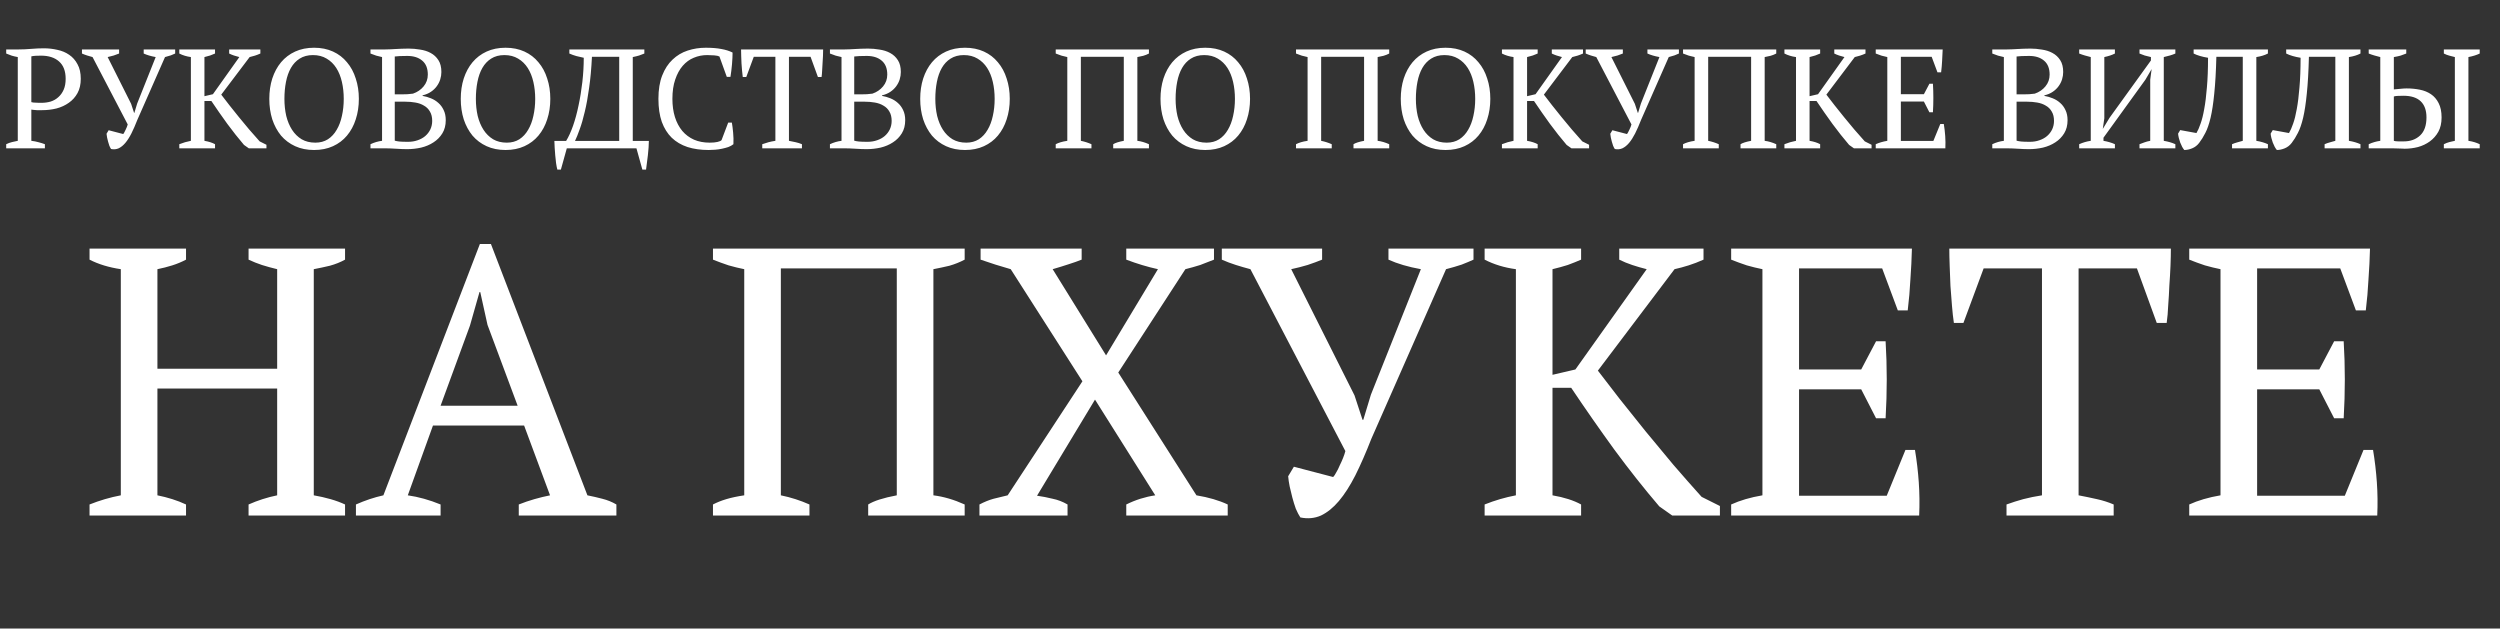 <?xml version="1.0" encoding="UTF-8"?> <svg xmlns="http://www.w3.org/2000/svg" width="354" height="89" viewBox="0 0 354 89" fill="none"><rect x="0" y="0" width="354" height="89" fill="#333333" stroke="none"/> <path d="M4.437 19.94C4.797 19.98 5.137 20.047 5.457 20.14C5.777 20.22 6.077 20.313 6.357 20.42V21H0.877V20.42C1.144 20.287 1.417 20.187 1.697 20.12C1.977 20.053 2.25 19.993 2.517 19.94V8.08C2.21 8.027 1.924 7.96 1.657 7.88C1.39 7.787 1.13 7.687 0.877 7.58V7H2.677C3.21 7 3.79 6.973 4.417 6.92C5.044 6.867 5.644 6.84 6.217 6.84C6.87 6.84 7.51 6.913 8.137 7.06C8.764 7.193 9.317 7.427 9.797 7.76C10.29 8.093 10.684 8.54 10.977 9.1C11.284 9.647 11.437 10.333 11.437 11.16C11.437 11.947 11.284 12.62 10.977 13.18C10.67 13.74 10.257 14.2 9.737 14.56C9.23 14.92 8.65 15.187 7.997 15.36C7.344 15.52 6.67 15.6 5.977 15.6C5.91 15.6 5.804 15.6 5.657 15.6C5.524 15.6 5.377 15.6 5.217 15.6C5.057 15.587 4.904 15.573 4.757 15.56C4.61 15.547 4.504 15.533 4.437 15.52V19.94ZM5.797 7.88C5.477 7.88 5.217 7.887 5.017 7.9C4.817 7.913 4.624 7.94 4.437 7.98V14.46C4.504 14.487 4.597 14.507 4.717 14.52C4.85 14.52 4.984 14.527 5.117 14.54C5.264 14.553 5.404 14.56 5.537 14.56C5.67 14.56 5.777 14.56 5.857 14.56C6.324 14.56 6.764 14.5 7.177 14.38C7.59 14.247 7.95 14.04 8.257 13.76C8.577 13.48 8.83 13.127 9.017 12.7C9.204 12.273 9.297 11.76 9.297 11.16C9.297 10.067 8.984 9.247 8.357 8.7C7.744 8.153 6.89 7.88 5.797 7.88ZM22.046 8.08C21.379 7.96 20.812 7.793 20.346 7.58V7H24.805V7.58C24.632 7.66 24.425 7.747 24.186 7.84C23.945 7.92 23.672 8 23.366 8.08L19.445 16.98C19.166 17.7 18.886 18.34 18.605 18.9C18.326 19.447 18.039 19.893 17.745 20.24C17.452 20.587 17.139 20.84 16.805 21C16.472 21.147 16.112 21.18 15.726 21.1C15.646 20.98 15.566 20.827 15.486 20.64C15.419 20.453 15.359 20.26 15.306 20.06C15.252 19.86 15.206 19.667 15.165 19.48C15.126 19.28 15.099 19.1 15.085 18.94L15.386 18.44L17.445 18.98C17.499 18.927 17.552 18.847 17.605 18.74C17.672 18.633 17.732 18.513 17.785 18.38C17.852 18.247 17.912 18.113 17.965 17.98C18.019 17.847 18.059 17.727 18.085 17.62L13.105 8.08C12.852 8.013 12.599 7.94 12.345 7.86C12.092 7.78 11.845 7.687 11.605 7.58V7H16.866V7.58C16.639 7.673 16.386 7.767 16.105 7.86C15.839 7.94 15.552 8.013 15.245 8.08L18.566 14.7L18.985 15.98H19.026L19.425 14.66L22.046 8.08ZM32.449 7H36.869V7.58C36.602 7.7 36.342 7.8 36.089 7.88C35.835 7.96 35.589 8.027 35.349 8.08L31.329 13.4C31.662 13.84 32.042 14.333 32.469 14.88C32.909 15.427 33.362 15.993 33.829 16.58C34.309 17.153 34.795 17.74 35.289 18.34C35.795 18.927 36.289 19.487 36.769 20.02L37.729 20.5V21H35.229L34.549 20.52C33.762 19.6 32.975 18.607 32.189 17.54C31.415 16.473 30.662 15.393 29.929 14.3H28.949V19.94C29.562 20.047 30.062 20.207 30.449 20.42V21H25.389V20.42C25.922 20.207 26.469 20.047 27.029 19.94V8.08C26.429 8 25.882 7.833 25.389 7.58V7H30.449V7.58C30.235 7.673 30.002 7.767 29.749 7.86C29.495 7.94 29.229 8.013 28.949 8.08V13.62L30.149 13.34L33.889 8.08C33.622 8.013 33.369 7.94 33.129 7.86C32.889 7.78 32.662 7.687 32.449 7.58V7ZM38.134 14C38.134 12.96 38.274 12 38.554 11.12C38.848 10.227 39.261 9.46 39.794 8.82C40.341 8.167 41.008 7.66 41.794 7.3C42.581 6.94 43.474 6.76 44.474 6.76C45.474 6.76 46.368 6.94 47.154 7.3C47.941 7.66 48.601 8.167 49.134 8.82C49.681 9.46 50.094 10.227 50.374 11.12C50.668 12 50.814 12.96 50.814 14C50.814 15.04 50.668 16.007 50.374 16.9C50.094 17.78 49.681 18.547 49.134 19.2C48.601 19.84 47.941 20.34 47.154 20.7C46.368 21.06 45.474 21.24 44.474 21.24C43.474 21.24 42.581 21.06 41.794 20.7C41.008 20.34 40.341 19.84 39.794 19.2C39.261 18.547 38.848 17.78 38.554 16.9C38.274 16.007 38.134 15.04 38.134 14ZM40.274 14C40.274 14.853 40.361 15.66 40.534 16.42C40.721 17.167 40.994 17.82 41.354 18.38C41.714 18.94 42.168 19.387 42.714 19.72C43.261 20.04 43.908 20.2 44.654 20.2C45.334 20.2 45.928 20.04 46.434 19.72C46.941 19.387 47.354 18.94 47.674 18.38C48.008 17.82 48.254 17.167 48.414 16.42C48.588 15.66 48.674 14.853 48.674 14C48.674 13.147 48.588 12.347 48.414 11.6C48.241 10.84 47.974 10.18 47.614 9.62C47.254 9.06 46.801 8.62 46.254 8.3C45.708 7.967 45.061 7.8 44.314 7.8C43.581 7.8 42.954 7.967 42.434 8.3C41.928 8.62 41.514 9.06 41.194 9.62C40.874 10.18 40.641 10.84 40.494 11.6C40.348 12.347 40.274 13.147 40.274 14ZM52.459 21V20.42C52.992 20.167 53.539 20.007 54.099 19.94V8.08C53.832 8.027 53.559 7.96 53.279 7.88C52.999 7.787 52.726 7.687 52.459 7.58V7H54.579C54.832 7 55.072 6.993 55.299 6.98C55.539 6.967 55.786 6.953 56.039 6.94C56.292 6.927 56.566 6.913 56.859 6.9C57.152 6.887 57.486 6.88 57.859 6.88C58.392 6.88 58.932 6.927 59.479 7.02C60.039 7.1 60.539 7.26 60.979 7.5C61.432 7.74 61.799 8.08 62.079 8.52C62.359 8.947 62.499 9.507 62.499 10.2C62.499 10.547 62.446 10.893 62.339 11.24C62.232 11.587 62.066 11.913 61.839 12.22C61.626 12.513 61.352 12.773 61.019 13C60.686 13.227 60.292 13.393 59.839 13.5V13.58C60.239 13.647 60.632 13.76 61.019 13.92C61.419 14.08 61.772 14.3 62.079 14.58C62.386 14.847 62.632 15.18 62.819 15.58C63.019 15.98 63.119 16.46 63.119 17.02C63.119 17.74 62.959 18.36 62.639 18.88C62.319 19.4 61.899 19.827 61.379 20.16C60.872 20.493 60.292 20.74 59.639 20.9C58.986 21.047 58.326 21.12 57.659 21.12C57.192 21.12 56.666 21.1 56.079 21.06C55.492 21.02 54.926 21 54.379 21H52.459ZM57.799 20.08C58.279 20.08 58.726 20.007 59.139 19.86C59.566 19.713 59.926 19.513 60.219 19.26C60.526 18.993 60.766 18.68 60.939 18.32C61.112 17.947 61.199 17.547 61.199 17.12C61.199 16.587 61.092 16.147 60.879 15.8C60.679 15.44 60.399 15.16 60.039 14.96C59.692 14.747 59.286 14.6 58.819 14.52C58.366 14.44 57.892 14.4 57.399 14.4H55.899V19.92C56.086 19.973 56.306 20.013 56.559 20.04C56.826 20.067 57.239 20.08 57.799 20.08ZM56.899 13.36C57.126 13.36 57.392 13.353 57.699 13.34C58.019 13.313 58.279 13.287 58.479 13.26C59.092 13.047 59.592 12.707 59.979 12.24C60.379 11.76 60.579 11.2 60.579 10.56C60.579 9.68 60.312 9.02 59.779 8.58C59.259 8.14 58.559 7.92 57.679 7.92C57.266 7.92 56.912 7.927 56.619 7.94C56.326 7.953 56.086 7.973 55.899 8V13.36H56.899ZM65.244 14C65.244 12.96 65.384 12 65.664 11.12C65.957 10.227 66.37 9.46 66.904 8.82C67.45 8.167 68.117 7.66 68.904 7.3C69.69 6.94 70.584 6.76 71.584 6.76C72.584 6.76 73.477 6.94 74.264 7.3C75.05 7.66 75.71 8.167 76.244 8.82C76.79 9.46 77.204 10.227 77.484 11.12C77.777 12 77.924 12.96 77.924 14C77.924 15.04 77.777 16.007 77.484 16.9C77.204 17.78 76.79 18.547 76.244 19.2C75.71 19.84 75.05 20.34 74.264 20.7C73.477 21.06 72.584 21.24 71.584 21.24C70.584 21.24 69.69 21.06 68.904 20.7C68.117 20.34 67.45 19.84 66.904 19.2C66.37 18.547 65.957 17.78 65.664 16.9C65.384 16.007 65.244 15.04 65.244 14ZM67.384 14C67.384 14.853 67.47 15.66 67.644 16.42C67.83 17.167 68.104 17.82 68.464 18.38C68.824 18.94 69.277 19.387 69.824 19.72C70.37 20.04 71.017 20.2 71.764 20.2C72.444 20.2 73.037 20.04 73.544 19.72C74.05 19.387 74.464 18.94 74.784 18.38C75.117 17.82 75.364 17.167 75.524 16.42C75.697 15.66 75.784 14.853 75.784 14C75.784 13.147 75.697 12.347 75.524 11.6C75.35 10.84 75.084 10.18 74.724 9.62C74.364 9.06 73.91 8.62 73.364 8.3C72.817 7.967 72.17 7.8 71.424 7.8C70.69 7.8 70.064 7.967 69.544 8.3C69.037 8.62 68.624 9.06 68.304 9.62C67.984 10.18 67.75 10.84 67.604 11.6C67.457 12.347 67.384 13.147 67.384 14ZM91.88 19.96C91.88 20.227 91.867 20.54 91.84 20.9C91.813 21.247 91.78 21.607 91.74 21.98C91.7 22.353 91.653 22.72 91.6 23.08C91.56 23.44 91.52 23.753 91.48 24.02H90.96L90.12 21H80.26L79.42 24.02H78.92C78.853 23.767 78.793 23.46 78.74 23.1C78.7 22.74 78.66 22.367 78.62 21.98C78.593 21.607 78.567 21.247 78.54 20.9C78.513 20.54 78.5 20.227 78.5 19.96H80.16C80.507 19.4 80.833 18.687 81.14 17.82C81.447 16.94 81.707 15.98 81.92 14.94C82.147 13.887 82.327 12.78 82.46 11.62C82.593 10.46 82.66 9.313 82.66 8.18C82.313 8.113 81.967 8.033 81.62 7.94C81.287 7.847 80.953 7.727 80.62 7.58V7H91.24V7.58C91.013 7.673 90.767 7.767 90.5 7.86C90.233 7.94 89.933 8.013 89.6 8.08V19.96H91.88ZM87.68 19.96V8.04H83.82C83.74 9.68 83.607 11.147 83.42 12.44C83.247 13.72 83.04 14.853 82.8 15.84C82.573 16.813 82.333 17.64 82.08 18.32C81.84 19 81.62 19.547 81.42 19.96H87.68ZM103.112 17.36H103.632C103.699 17.733 103.759 18.207 103.812 18.78C103.865 19.34 103.879 19.887 103.852 20.42C103.652 20.58 103.412 20.713 103.132 20.82C102.852 20.913 102.552 20.993 102.232 21.06C101.925 21.127 101.605 21.173 101.272 21.2C100.952 21.227 100.645 21.24 100.352 21.24C99.232 21.24 98.232 21.1 97.352 20.82C96.472 20.527 95.725 20.087 95.112 19.5C94.512 18.913 94.045 18.167 93.712 17.26C93.392 16.34 93.232 15.253 93.232 14C93.232 12.693 93.412 11.587 93.772 10.68C94.132 9.76 94.618 9.013 95.232 8.44C95.845 7.853 96.558 7.427 97.372 7.16C98.185 6.893 99.038 6.76 99.932 6.76C100.812 6.76 101.552 6.82 102.152 6.94C102.752 7.047 103.279 7.213 103.732 7.44C103.732 7.653 103.725 7.907 103.712 8.2C103.699 8.48 103.679 8.78 103.652 9.1C103.625 9.42 103.592 9.733 103.552 10.04C103.512 10.347 103.472 10.627 103.432 10.88H102.912L101.872 8C101.725 7.92 101.479 7.867 101.132 7.84C100.799 7.813 100.465 7.8 100.132 7.8C99.465 7.8 98.832 7.927 98.232 8.18C97.645 8.42 97.125 8.8 96.672 9.32C96.232 9.827 95.879 10.473 95.612 11.26C95.345 12.033 95.212 12.947 95.212 14C95.212 14.947 95.332 15.807 95.572 16.58C95.812 17.34 96.159 17.993 96.612 18.54C97.065 19.073 97.618 19.487 98.272 19.78C98.925 20.06 99.665 20.2 100.492 20.2C100.932 20.2 101.299 20.167 101.592 20.1C101.885 20.033 102.079 19.947 102.172 19.84L103.112 17.36ZM113.555 21H107.935V20.42C108.228 20.313 108.521 20.22 108.815 20.14C109.121 20.06 109.448 19.993 109.795 19.94V8.04H106.735L105.675 10.9H105.175C105.135 10.633 105.101 10.333 105.075 10C105.048 9.653 105.021 9.307 104.995 8.96C104.981 8.6 104.968 8.253 104.955 7.92C104.941 7.573 104.935 7.267 104.935 7H116.555C116.555 7.267 116.548 7.567 116.535 7.9C116.521 8.233 116.501 8.58 116.475 8.94C116.461 9.287 116.441 9.633 116.415 9.98C116.401 10.313 116.375 10.62 116.335 10.9H115.815L114.775 8.04H111.715V19.94C112.061 20.007 112.381 20.073 112.675 20.14C112.981 20.207 113.275 20.3 113.555 20.42V21ZM117.518 21V20.42C118.051 20.167 118.598 20.007 119.158 19.94V8.08C118.891 8.027 118.618 7.96 118.338 7.88C118.058 7.787 117.784 7.687 117.518 7.58V7H119.638C119.891 7 120.131 6.993 120.358 6.98C120.598 6.967 120.844 6.953 121.098 6.94C121.351 6.927 121.624 6.913 121.918 6.9C122.211 6.887 122.544 6.88 122.918 6.88C123.451 6.88 123.991 6.927 124.538 7.02C125.098 7.1 125.598 7.26 126.038 7.5C126.491 7.74 126.858 8.08 127.138 8.52C127.418 8.947 127.558 9.507 127.558 10.2C127.558 10.547 127.504 10.893 127.398 11.24C127.291 11.587 127.124 11.913 126.898 12.22C126.684 12.513 126.411 12.773 126.078 13C125.744 13.227 125.351 13.393 124.898 13.5V13.58C125.298 13.647 125.691 13.76 126.078 13.92C126.478 14.08 126.831 14.3 127.138 14.58C127.444 14.847 127.691 15.18 127.878 15.58C128.078 15.98 128.178 16.46 128.178 17.02C128.178 17.74 128.018 18.36 127.698 18.88C127.378 19.4 126.958 19.827 126.438 20.16C125.931 20.493 125.351 20.74 124.698 20.9C124.044 21.047 123.384 21.12 122.718 21.12C122.251 21.12 121.724 21.1 121.138 21.06C120.551 21.02 119.984 21 119.438 21H117.518ZM122.858 20.08C123.338 20.08 123.784 20.007 124.198 19.86C124.624 19.713 124.984 19.513 125.278 19.26C125.584 18.993 125.824 18.68 125.998 18.32C126.171 17.947 126.258 17.547 126.258 17.12C126.258 16.587 126.151 16.147 125.938 15.8C125.738 15.44 125.458 15.16 125.098 14.96C124.751 14.747 124.344 14.6 123.878 14.52C123.424 14.44 122.951 14.4 122.458 14.4H120.958V19.92C121.144 19.973 121.364 20.013 121.618 20.04C121.884 20.067 122.298 20.08 122.858 20.08ZM121.958 13.36C122.184 13.36 122.451 13.353 122.758 13.34C123.078 13.313 123.338 13.287 123.538 13.26C124.151 13.047 124.651 12.707 125.038 12.24C125.438 11.76 125.638 11.2 125.638 10.56C125.638 9.68 125.371 9.02 124.838 8.58C124.318 8.14 123.618 7.92 122.738 7.92C122.324 7.92 121.971 7.927 121.678 7.94C121.384 7.953 121.144 7.973 120.958 8V13.36H121.958ZM130.302 14C130.302 12.96 130.442 12 130.722 11.12C131.016 10.227 131.429 9.46 131.962 8.82C132.509 8.167 133.176 7.66 133.962 7.3C134.749 6.94 135.642 6.76 136.642 6.76C137.642 6.76 138.536 6.94 139.322 7.3C140.109 7.66 140.769 8.167 141.302 8.82C141.849 9.46 142.262 10.227 142.542 11.12C142.836 12 142.982 12.96 142.982 14C142.982 15.04 142.836 16.007 142.542 16.9C142.262 17.78 141.849 18.547 141.302 19.2C140.769 19.84 140.109 20.34 139.322 20.7C138.536 21.06 137.642 21.24 136.642 21.24C135.642 21.24 134.749 21.06 133.962 20.7C133.176 20.34 132.509 19.84 131.962 19.2C131.429 18.547 131.016 17.78 130.722 16.9C130.442 16.007 130.302 15.04 130.302 14ZM132.442 14C132.442 14.853 132.529 15.66 132.702 16.42C132.889 17.167 133.162 17.82 133.522 18.38C133.882 18.94 134.336 19.387 134.882 19.72C135.429 20.04 136.076 20.2 136.822 20.2C137.502 20.2 138.096 20.04 138.602 19.72C139.109 19.387 139.522 18.94 139.842 18.38C140.176 17.82 140.422 17.167 140.582 16.42C140.756 15.66 140.842 14.853 140.842 14C140.842 13.147 140.756 12.347 140.582 11.6C140.409 10.84 140.142 10.18 139.782 9.62C139.422 9.06 138.969 8.62 138.422 8.3C137.876 7.967 137.229 7.8 136.482 7.8C135.749 7.8 135.122 7.967 134.602 8.3C134.096 8.62 133.682 9.06 133.362 9.62C133.042 10.18 132.809 10.84 132.662 11.6C132.516 12.347 132.442 13.147 132.442 14ZM154.55 21H149.49V20.42C149.69 20.313 149.923 20.22 150.19 20.14C150.457 20.06 150.77 19.993 151.13 19.94V8.08C150.863 8.027 150.59 7.96 150.31 7.88C150.03 7.787 149.757 7.687 149.49 7.58V7H162.69V7.58C162.437 7.713 162.17 7.82 161.89 7.9C161.61 7.967 161.33 8.027 161.05 8.08V19.94C161.583 20.007 162.13 20.167 162.69 20.42V21H157.63V20.42C157.923 20.233 158.423 20.073 159.13 19.94V8.04H153.05V19.94C153.57 20.047 154.07 20.207 154.55 20.42V21ZM164.326 14C164.326 12.96 164.466 12 164.746 11.12C165.039 10.227 165.452 9.46 165.986 8.82C166.532 8.167 167.199 7.66 167.986 7.3C168.772 6.94 169.666 6.76 170.666 6.76C171.666 6.76 172.559 6.94 173.346 7.3C174.132 7.66 174.792 8.167 175.326 8.82C175.872 9.46 176.286 10.227 176.566 11.12C176.859 12 177.006 12.96 177.006 14C177.006 15.04 176.859 16.007 176.566 16.9C176.286 17.78 175.872 18.547 175.326 19.2C174.792 19.84 174.132 20.34 173.346 20.7C172.559 21.06 171.666 21.24 170.666 21.24C169.666 21.24 168.772 21.06 167.986 20.7C167.199 20.34 166.532 19.84 165.986 19.2C165.452 18.547 165.039 17.78 164.746 16.9C164.466 16.007 164.326 15.04 164.326 14ZM166.466 14C166.466 14.853 166.552 15.66 166.726 16.42C166.912 17.167 167.186 17.82 167.546 18.38C167.906 18.94 168.359 19.387 168.906 19.72C169.452 20.04 170.099 20.2 170.846 20.2C171.526 20.2 172.119 20.04 172.626 19.72C173.132 19.387 173.546 18.94 173.866 18.38C174.199 17.82 174.446 17.167 174.606 16.42C174.779 15.66 174.866 14.853 174.866 14C174.866 13.147 174.779 12.347 174.606 11.6C174.432 10.84 174.166 10.18 173.806 9.62C173.446 9.06 172.992 8.62 172.446 8.3C171.899 7.967 171.252 7.8 170.506 7.8C169.772 7.8 169.146 7.967 168.626 8.3C168.119 8.62 167.706 9.06 167.386 9.62C167.066 10.18 166.832 10.84 166.686 11.6C166.539 12.347 166.466 13.147 166.466 14ZM188.574 21H183.514V20.42C183.714 20.313 183.947 20.22 184.214 20.14C184.48 20.06 184.794 19.993 185.154 19.94V8.08C184.887 8.027 184.614 7.96 184.334 7.88C184.054 7.787 183.78 7.687 183.514 7.58V7H196.714V7.58C196.46 7.713 196.194 7.82 195.914 7.9C195.634 7.967 195.354 8.027 195.074 8.08V19.94C195.607 20.007 196.154 20.167 196.714 20.42V21H191.654V20.42C191.947 20.233 192.447 20.073 193.154 19.94V8.04H187.074V19.94C187.594 20.047 188.094 20.207 188.574 20.42V21ZM198.349 14C198.349 12.96 198.489 12 198.769 11.12C199.062 10.227 199.476 9.46 200.009 8.82C200.556 8.167 201.222 7.66 202.009 7.3C202.796 6.94 203.689 6.76 204.689 6.76C205.689 6.76 206.582 6.94 207.369 7.3C208.156 7.66 208.816 8.167 209.349 8.82C209.896 9.46 210.309 10.227 210.589 11.12C210.882 12 211.029 12.96 211.029 14C211.029 15.04 210.882 16.007 210.589 16.9C210.309 17.78 209.896 18.547 209.349 19.2C208.816 19.84 208.156 20.34 207.369 20.7C206.582 21.06 205.689 21.24 204.689 21.24C203.689 21.24 202.796 21.06 202.009 20.7C201.222 20.34 200.556 19.84 200.009 19.2C199.476 18.547 199.062 17.78 198.769 16.9C198.489 16.007 198.349 15.04 198.349 14ZM200.489 14C200.489 14.853 200.576 15.66 200.749 16.42C200.936 17.167 201.209 17.82 201.569 18.38C201.929 18.94 202.382 19.387 202.929 19.72C203.476 20.04 204.122 20.2 204.869 20.2C205.549 20.2 206.142 20.04 206.649 19.72C207.156 19.387 207.569 18.94 207.889 18.38C208.222 17.82 208.469 17.167 208.629 16.42C208.802 15.66 208.889 14.853 208.889 14C208.889 13.147 208.802 12.347 208.629 11.6C208.456 10.84 208.189 10.18 207.829 9.62C207.469 9.06 207.016 8.62 206.469 8.3C205.922 7.967 205.276 7.8 204.529 7.8C203.796 7.8 203.169 7.967 202.649 8.3C202.142 8.62 201.729 9.06 201.409 9.62C201.089 10.18 200.856 10.84 200.709 11.6C200.562 12.347 200.489 13.147 200.489 14ZM219.734 7H224.154V7.58C223.887 7.7 223.627 7.8 223.374 7.88C223.12 7.96 222.874 8.027 222.634 8.08L218.614 13.4C218.947 13.84 219.327 14.333 219.754 14.88C220.194 15.427 220.647 15.993 221.114 16.58C221.594 17.153 222.08 17.74 222.574 18.34C223.08 18.927 223.574 19.487 224.054 20.02L225.014 20.5V21H222.514L221.834 20.52C221.047 19.6 220.26 18.607 219.474 17.54C218.7 16.473 217.947 15.393 217.214 14.3H216.234V19.94C216.847 20.047 217.347 20.207 217.734 20.42V21H212.674V20.42C213.207 20.207 213.754 20.047 214.314 19.94V8.08C213.714 8 213.167 7.833 212.674 7.58V7H217.734V7.58C217.52 7.673 217.287 7.767 217.034 7.86C216.78 7.94 216.514 8.013 216.234 8.08V13.62L217.434 13.34L221.174 8.08C220.907 8.013 220.654 7.94 220.414 7.86C220.174 7.78 219.947 7.687 219.734 7.58V7ZM234.975 8.08C234.308 7.96 233.742 7.793 233.275 7.58V7H237.735V7.58C237.562 7.66 237.355 7.747 237.115 7.84C236.875 7.92 236.602 8 236.295 8.08L232.375 16.98C232.095 17.7 231.815 18.34 231.535 18.9C231.255 19.447 230.968 19.893 230.675 20.24C230.382 20.587 230.068 20.84 229.735 21C229.402 21.147 229.042 21.18 228.655 21.1C228.575 20.98 228.495 20.827 228.415 20.64C228.348 20.453 228.288 20.26 228.235 20.06C228.182 19.86 228.135 19.667 228.095 19.48C228.055 19.28 228.028 19.1 228.015 18.94L228.315 18.44L230.375 18.98C230.428 18.927 230.482 18.847 230.535 18.74C230.602 18.633 230.662 18.513 230.715 18.38C230.782 18.247 230.842 18.113 230.895 17.98C230.948 17.847 230.988 17.727 231.015 17.62L226.035 8.08C225.782 8.013 225.528 7.94 225.275 7.86C225.022 7.78 224.775 7.687 224.535 7.58V7H229.795V7.58C229.568 7.673 229.315 7.767 229.035 7.86C228.768 7.94 228.482 8.013 228.175 8.08L231.495 14.7L231.915 15.98H231.955L232.355 14.66L234.975 8.08ZM243.378 21H238.318V20.42C238.518 20.313 238.752 20.22 239.018 20.14C239.285 20.06 239.598 19.993 239.958 19.94V8.08C239.692 8.027 239.418 7.96 239.138 7.88C238.858 7.787 238.585 7.687 238.318 7.58V7H251.518V7.58C251.265 7.713 250.998 7.82 250.718 7.9C250.438 7.967 250.158 8.027 249.878 8.08V19.94C250.412 20.007 250.958 20.167 251.518 20.42V21H246.458V20.42C246.752 20.233 247.252 20.073 247.958 19.94V8.04H241.878V19.94C242.398 20.047 242.898 20.207 243.378 20.42V21ZM259.734 7H264.154V7.58C263.887 7.7 263.627 7.8 263.374 7.88C263.12 7.96 262.874 8.027 262.634 8.08L258.614 13.4C258.947 13.84 259.327 14.333 259.754 14.88C260.194 15.427 260.647 15.993 261.114 16.58C261.594 17.153 262.08 17.74 262.574 18.34C263.08 18.927 263.574 19.487 264.054 20.02L265.014 20.5V21H262.514L261.834 20.52C261.047 19.6 260.26 18.607 259.474 17.54C258.7 16.473 257.947 15.393 257.214 14.3H256.234V19.94C256.847 20.047 257.347 20.207 257.734 20.42V21H252.674V20.42C253.207 20.207 253.754 20.047 254.314 19.94V8.08C253.714 8 253.167 7.833 252.674 7.58V7H257.734V7.58C257.52 7.673 257.287 7.767 257.034 7.86C256.78 7.94 256.514 8.013 256.234 8.08V13.62L257.434 13.34L261.174 8.08C260.907 8.013 260.654 7.94 260.414 7.86C260.174 7.78 259.947 7.687 259.734 7.58V7ZM275.083 7C275.07 7.533 275.043 8.073 275.003 8.62C274.977 9.153 274.93 9.693 274.863 10.24H274.343L273.523 8.04H269.163V13.34H272.423L273.203 11.86H273.703C273.783 13.18 273.783 14.527 273.703 15.9H273.203L272.423 14.38H269.163V19.96H273.763L274.743 17.56H275.243C275.337 18.12 275.403 18.687 275.443 19.26C275.483 19.833 275.49 20.413 275.463 21H265.603V20.42C266.07 20.207 266.617 20.047 267.243 19.94V8.08C266.977 8.027 266.703 7.96 266.423 7.88C266.143 7.787 265.87 7.687 265.603 7.58V7H275.083ZM282.107 21V20.42C282.641 20.167 283.187 20.007 283.747 19.94V8.08C283.481 8.027 283.207 7.96 282.927 7.88C282.647 7.787 282.374 7.687 282.107 7.58V7H284.227C284.481 7 284.721 6.993 284.947 6.98C285.187 6.967 285.434 6.953 285.687 6.94C285.941 6.927 286.214 6.913 286.507 6.9C286.801 6.887 287.134 6.88 287.507 6.88C288.041 6.88 288.581 6.927 289.127 7.02C289.687 7.1 290.187 7.26 290.627 7.5C291.081 7.74 291.447 8.08 291.727 8.52C292.007 8.947 292.147 9.507 292.147 10.2C292.147 10.547 292.094 10.893 291.987 11.24C291.881 11.587 291.714 11.913 291.487 12.22C291.274 12.513 291.001 12.773 290.667 13C290.334 13.227 289.941 13.393 289.487 13.5V13.58C289.887 13.647 290.281 13.76 290.667 13.92C291.067 14.08 291.421 14.3 291.727 14.58C292.034 14.847 292.281 15.18 292.467 15.58C292.667 15.98 292.767 16.46 292.767 17.02C292.767 17.74 292.607 18.36 292.287 18.88C291.967 19.4 291.547 19.827 291.027 20.16C290.521 20.493 289.941 20.74 289.287 20.9C288.634 21.047 287.974 21.12 287.307 21.12C286.841 21.12 286.314 21.1 285.727 21.06C285.141 21.02 284.574 21 284.027 21H282.107ZM287.447 20.08C287.927 20.08 288.374 20.007 288.787 19.86C289.214 19.713 289.574 19.513 289.867 19.26C290.174 18.993 290.414 18.68 290.587 18.32C290.761 17.947 290.847 17.547 290.847 17.12C290.847 16.587 290.741 16.147 290.527 15.8C290.327 15.44 290.047 15.16 289.687 14.96C289.341 14.747 288.934 14.6 288.467 14.52C288.014 14.44 287.541 14.4 287.047 14.4H285.547V19.92C285.734 19.973 285.954 20.013 286.207 20.04C286.474 20.067 286.887 20.08 287.447 20.08ZM286.547 13.36C286.774 13.36 287.041 13.353 287.347 13.34C287.667 13.313 287.927 13.287 288.127 13.26C288.741 13.047 289.241 12.707 289.627 12.24C290.027 11.76 290.227 11.2 290.227 10.56C290.227 9.68 289.961 9.02 289.427 8.58C288.907 8.14 288.207 7.92 287.327 7.92C286.914 7.92 286.561 7.927 286.267 7.94C285.974 7.953 285.734 7.973 285.547 8V13.36H286.547ZM299.472 21H294.412V20.42C294.945 20.18 295.492 20.02 296.052 19.94V8.08C295.785 8.013 295.512 7.94 295.232 7.86C294.952 7.78 294.679 7.687 294.412 7.58V7H299.472V7.58C299.259 7.687 299.032 7.78 298.792 7.86C298.552 7.94 298.279 8.013 297.972 8.08V16.76L297.752 18.26L298.712 16.68L304.572 8.56V8.08C304.265 8.013 303.972 7.94 303.692 7.86C303.425 7.767 303.179 7.673 302.952 7.58V7H308.032V7.58C307.792 7.687 307.532 7.78 307.252 7.86C306.972 7.94 306.685 8.013 306.392 8.08V19.94C307.019 20.047 307.565 20.207 308.032 20.42V21H302.952V20.42C303.165 20.327 303.399 20.24 303.652 20.16C303.905 20.067 304.179 19.993 304.472 19.94V11.28L304.672 9.78L303.792 11.28L297.852 19.5V19.94C298.159 19.993 298.445 20.06 298.712 20.14C298.992 20.22 299.245 20.313 299.472 20.42V21ZM312.657 8.18C311.831 8.047 311.151 7.847 310.617 7.58V7H321.137V7.58C320.671 7.82 320.124 7.987 319.497 8.08V19.94C320.124 20.047 320.671 20.207 321.137 20.42V21H316.057V20.42C316.297 20.313 316.544 20.227 316.797 20.16C317.051 20.08 317.311 20.007 317.577 19.94V8.04H313.837C313.784 10.133 313.684 11.873 313.537 13.26C313.404 14.633 313.231 15.773 313.017 16.68C312.804 17.573 312.557 18.287 312.277 18.82C312.011 19.353 311.717 19.827 311.397 20.24C311.131 20.587 310.804 20.84 310.417 21C310.031 21.16 309.657 21.24 309.297 21.24C309.204 21.133 309.104 20.987 308.997 20.8C308.904 20.6 308.811 20.393 308.717 20.18C308.637 19.953 308.571 19.733 308.517 19.52C308.464 19.293 308.431 19.093 308.417 18.92L308.717 18.42L311.017 18.84C311.217 18.507 311.411 18.067 311.597 17.52C311.797 16.973 311.971 16.28 312.117 15.44C312.277 14.587 312.404 13.567 312.497 12.38C312.604 11.193 312.657 9.793 312.657 8.18ZM325.763 8.18C324.936 8.047 324.256 7.847 323.723 7.58V7H334.243V7.58C333.776 7.82 333.229 7.987 332.603 8.08V19.94C333.229 20.047 333.776 20.207 334.243 20.42V21H329.163V20.42C329.403 20.313 329.649 20.227 329.903 20.16C330.156 20.08 330.416 20.007 330.683 19.94V8.04H326.943C326.889 10.133 326.789 11.873 326.643 13.26C326.509 14.633 326.336 15.773 326.123 16.68C325.909 17.573 325.663 18.287 325.383 18.82C325.116 19.353 324.823 19.827 324.503 20.24C324.236 20.587 323.909 20.84 323.523 21C323.136 21.16 322.763 21.24 322.403 21.24C322.309 21.133 322.209 20.987 322.103 20.8C322.009 20.6 321.916 20.393 321.823 20.18C321.743 19.953 321.676 19.733 321.623 19.52C321.569 19.293 321.536 19.093 321.523 18.92L321.823 18.42L324.123 18.84C324.323 18.507 324.516 18.067 324.703 17.52C324.903 16.973 325.076 16.28 325.223 15.44C325.383 14.587 325.509 13.567 325.603 12.38C325.709 11.193 325.763 9.793 325.763 8.18ZM351.128 21H346.048V20.42C346.315 20.287 346.575 20.187 346.828 20.12C347.081 20.053 347.341 19.993 347.608 19.94V8.08C347.355 8.013 347.095 7.947 346.828 7.88C346.575 7.813 346.315 7.713 346.048 7.58V7H351.128V7.58C350.688 7.793 350.155 7.96 349.528 8.08V19.94C349.861 19.993 350.155 20.06 350.408 20.14C350.661 20.22 350.901 20.313 351.128 20.42V21ZM335.408 21V20.42C335.928 20.18 336.475 20.02 337.048 19.94V8.08C336.781 8.013 336.508 7.94 336.228 7.86C335.948 7.78 335.675 7.687 335.408 7.58V7H340.728V7.58C340.475 7.687 340.201 7.787 339.908 7.88C339.615 7.96 339.301 8.027 338.968 8.08V12.66C339.208 12.633 339.501 12.607 339.848 12.58C340.195 12.54 340.501 12.52 340.768 12.52C341.421 12.52 342.048 12.58 342.648 12.7C343.248 12.82 343.775 13.033 344.228 13.34C344.681 13.647 345.041 14.067 345.308 14.6C345.588 15.133 345.728 15.813 345.728 16.64C345.728 17.427 345.575 18.1 345.268 18.66C344.961 19.207 344.561 19.66 344.068 20.02C343.575 20.38 343.015 20.647 342.388 20.82C341.761 20.98 341.128 21.06 340.488 21.06C340.421 21.06 340.288 21.053 340.088 21.04C339.901 21.04 339.688 21.033 339.448 21.02C339.208 21.02 338.955 21.013 338.688 21C338.421 21 338.188 21 337.988 21H335.408ZM340.328 13.56C340.008 13.56 339.741 13.567 339.528 13.58C339.328 13.58 339.141 13.607 338.968 13.66V19.94C339.035 19.967 339.128 19.987 339.248 20C339.381 20 339.515 20.007 339.648 20.02C339.795 20.02 339.935 20.02 340.068 20.02C340.201 20.02 340.308 20.02 340.388 20.02C341.321 20.02 342.088 19.74 342.688 19.18C343.288 18.62 343.588 17.767 343.588 16.62C343.588 15.62 343.315 14.86 342.768 14.34C342.221 13.82 341.408 13.56 340.328 13.56Z" fill="white"></path> <path d="M26.341 73H12.679V71.434C14.119 70.858 15.595 70.426 17.107 70.138V38.116C15.415 37.864 13.939 37.414 12.679 36.766V35.2H26.341V36.766C25.729 37.09 25.081 37.36 24.397 37.576C23.713 37.792 23.011 37.972 22.291 38.116V52.21H39.247V38.116C38.491 37.936 37.771 37.738 37.087 37.522C36.439 37.306 35.809 37.054 35.197 36.766V35.2H48.859V36.766C48.211 37.126 47.491 37.414 46.699 37.63C45.943 37.81 45.187 37.972 44.431 38.116V70.138C45.259 70.282 46.051 70.462 46.807 70.678C47.563 70.894 48.247 71.146 48.859 71.434V73H35.197V71.434C36.493 70.858 37.843 70.426 39.247 70.138V55.018H22.291V70.138C23.011 70.282 23.713 70.462 24.397 70.678C25.081 70.894 25.729 71.146 26.341 71.434V73ZM62.388 73H50.4V71.434C51.696 70.858 52.992 70.426 54.288 70.138L67.95 34.552H69.516L83.178 70.138C83.898 70.282 84.6 70.444 85.284 70.624C86.004 70.804 86.67 71.074 87.282 71.434V73H73.458V71.434C74.178 71.146 74.916 70.894 75.672 70.678C76.428 70.462 77.166 70.282 77.886 70.138L74.214 60.256H61.308L57.744 70.138C59.256 70.354 60.804 70.786 62.388 71.434V73ZM62.388 57.448H73.296L69.03 46L68.004 41.356H67.896L66.546 46.108L62.388 57.448ZM114.619 73H100.957V71.434C101.497 71.146 102.127 70.894 102.847 70.678C103.567 70.462 104.413 70.282 105.385 70.138V38.116C104.665 37.972 103.927 37.792 103.171 37.576C102.415 37.324 101.677 37.054 100.957 36.766V35.2H136.597V36.766C135.913 37.126 135.193 37.414 134.437 37.63C133.681 37.81 132.925 37.972 132.169 38.116V70.138C133.609 70.318 135.085 70.75 136.597 71.434V73H122.935V71.434C123.727 70.93 125.077 70.498 126.985 70.138V38.008H110.569V70.138C111.973 70.426 113.323 70.858 114.619 71.434V73ZM159.48 35.2H171.9V36.766C171.288 37.018 170.64 37.27 169.956 37.522C169.272 37.738 168.57 37.936 167.85 38.116L158.346 52.75L169.416 70.138C171.144 70.426 172.62 70.858 173.844 71.434V73H159.48V71.434C160.776 70.786 162.144 70.354 163.584 70.138L155.052 56.584L146.844 70.192C147.6 70.3 148.338 70.444 149.058 70.624C149.778 70.768 150.48 71.038 151.164 71.434V73H138.69V71.434C139.374 71.074 140.04 70.804 140.688 70.624C141.372 70.444 142.038 70.282 142.686 70.138L153.27 53.992L143.118 38.116C142.398 37.9 141.678 37.684 140.958 37.468C140.274 37.252 139.572 37.018 138.852 36.766V35.2H153.162V36.766C152.622 36.982 152.01 37.198 151.326 37.414C150.678 37.63 149.922 37.864 149.058 38.116L156.618 50.32L163.962 38.116C162.486 37.792 160.992 37.342 159.48 36.766V35.2ZM201.196 38.116C199.396 37.792 197.866 37.342 196.606 36.766V35.2H208.648V36.766C208.18 36.982 207.622 37.216 206.974 37.468C206.326 37.684 205.588 37.9 204.76 38.116L194.176 62.146C193.42 64.09 192.664 65.818 191.908 67.33C191.152 68.806 190.378 70.012 189.586 70.948C188.794 71.884 187.948 72.568 187.048 73C186.148 73.396 185.176 73.486 184.132 73.27C183.916 72.946 183.7 72.532 183.484 72.028C183.304 71.524 183.142 71.002 182.998 70.462C182.854 69.922 182.728 69.4 182.62 68.896C182.512 68.356 182.44 67.87 182.404 67.438L183.214 66.088L188.776 67.546C188.92 67.402 189.064 67.186 189.208 66.898C189.388 66.61 189.55 66.286 189.694 65.926C189.874 65.566 190.036 65.206 190.18 64.846C190.324 64.486 190.432 64.162 190.504 63.874L177.058 38.116C176.374 37.936 175.69 37.738 175.006 37.522C174.322 37.306 173.656 37.054 173.008 36.766V35.2H187.21V36.766C186.598 37.018 185.914 37.27 185.158 37.522C184.438 37.738 183.664 37.936 182.836 38.116L191.8 55.99L192.934 59.446H193.042L194.122 55.882L201.196 38.116ZM229.284 35.2H241.218V36.766C240.498 37.09 239.796 37.36 239.112 37.576C238.428 37.792 237.762 37.972 237.114 38.116L226.26 52.48C227.16 53.668 228.186 55 229.338 56.476C230.526 57.952 231.75 59.482 233.01 61.066C234.306 62.614 235.62 64.198 236.952 65.818C238.32 67.402 239.652 68.914 240.948 70.354L243.54 71.65V73H236.79L234.954 71.704C232.83 69.22 230.706 66.538 228.582 63.658C226.494 60.778 224.46 57.862 222.48 54.91H219.834V70.138C221.49 70.426 222.84 70.858 223.884 71.434V73H210.222V71.434C211.662 70.858 213.138 70.426 214.65 70.138V38.116C213.03 37.9 211.554 37.45 210.222 36.766V35.2H223.884V36.766C223.308 37.018 222.678 37.27 221.994 37.522C221.31 37.738 220.59 37.936 219.834 38.116V53.074L223.074 52.318L233.172 38.116C232.452 37.936 231.768 37.738 231.12 37.522C230.472 37.306 229.86 37.054 229.284 36.766V35.2ZM270.728 35.2C270.692 36.64 270.62 38.098 270.512 39.574C270.44 41.014 270.314 42.472 270.134 43.948H268.73L266.516 38.008H254.744V52.318H263.546L265.652 48.322H267.002C267.218 51.886 267.218 55.522 267.002 59.23H265.652L263.546 55.126H254.744V70.192H267.164L269.81 63.712H271.16C271.412 65.224 271.592 66.754 271.7 68.302C271.808 69.85 271.826 71.416 271.754 73H245.132V71.434C246.392 70.858 247.868 70.426 249.56 70.138V38.116C248.84 37.972 248.102 37.792 247.346 37.576C246.59 37.324 245.852 37.054 245.132 36.766V35.2H270.728ZM299.296 73H284.122V71.434C284.914 71.146 285.706 70.894 286.498 70.678C287.326 70.462 288.208 70.282 289.144 70.138V38.008H280.882L278.02 45.73H276.67C276.562 45.01 276.472 44.2 276.4 43.3C276.328 42.364 276.256 41.428 276.184 40.492C276.148 39.52 276.112 38.584 276.076 37.684C276.04 36.748 276.022 35.92 276.022 35.2H307.396C307.396 35.92 307.378 36.73 307.342 37.63C307.306 38.53 307.252 39.466 307.18 40.438C307.144 41.374 307.09 42.31 307.018 43.246C306.982 44.146 306.91 44.974 306.802 45.73H305.398L302.59 38.008H294.328V70.138C295.264 70.318 296.128 70.498 296.92 70.678C297.748 70.858 298.54 71.11 299.296 71.434V73ZM335.592 35.2C335.556 36.64 335.484 38.098 335.376 39.574C335.304 41.014 335.178 42.472 334.998 43.948H333.594L331.38 38.008H319.608V52.318H328.41L330.516 48.322H331.866C332.082 51.886 332.082 55.522 331.866 59.23H330.516L328.41 55.126H319.608V70.192H332.028L334.674 63.712H336.024C336.276 65.224 336.456 66.754 336.564 68.302C336.672 69.85 336.69 71.416 336.618 73H309.996V71.434C311.256 70.858 312.732 70.426 314.424 70.138V38.116C313.704 37.972 312.966 37.792 312.21 37.576C311.454 37.324 310.716 37.054 309.996 36.766V35.2H335.592Z" fill="white"></path> </svg> 